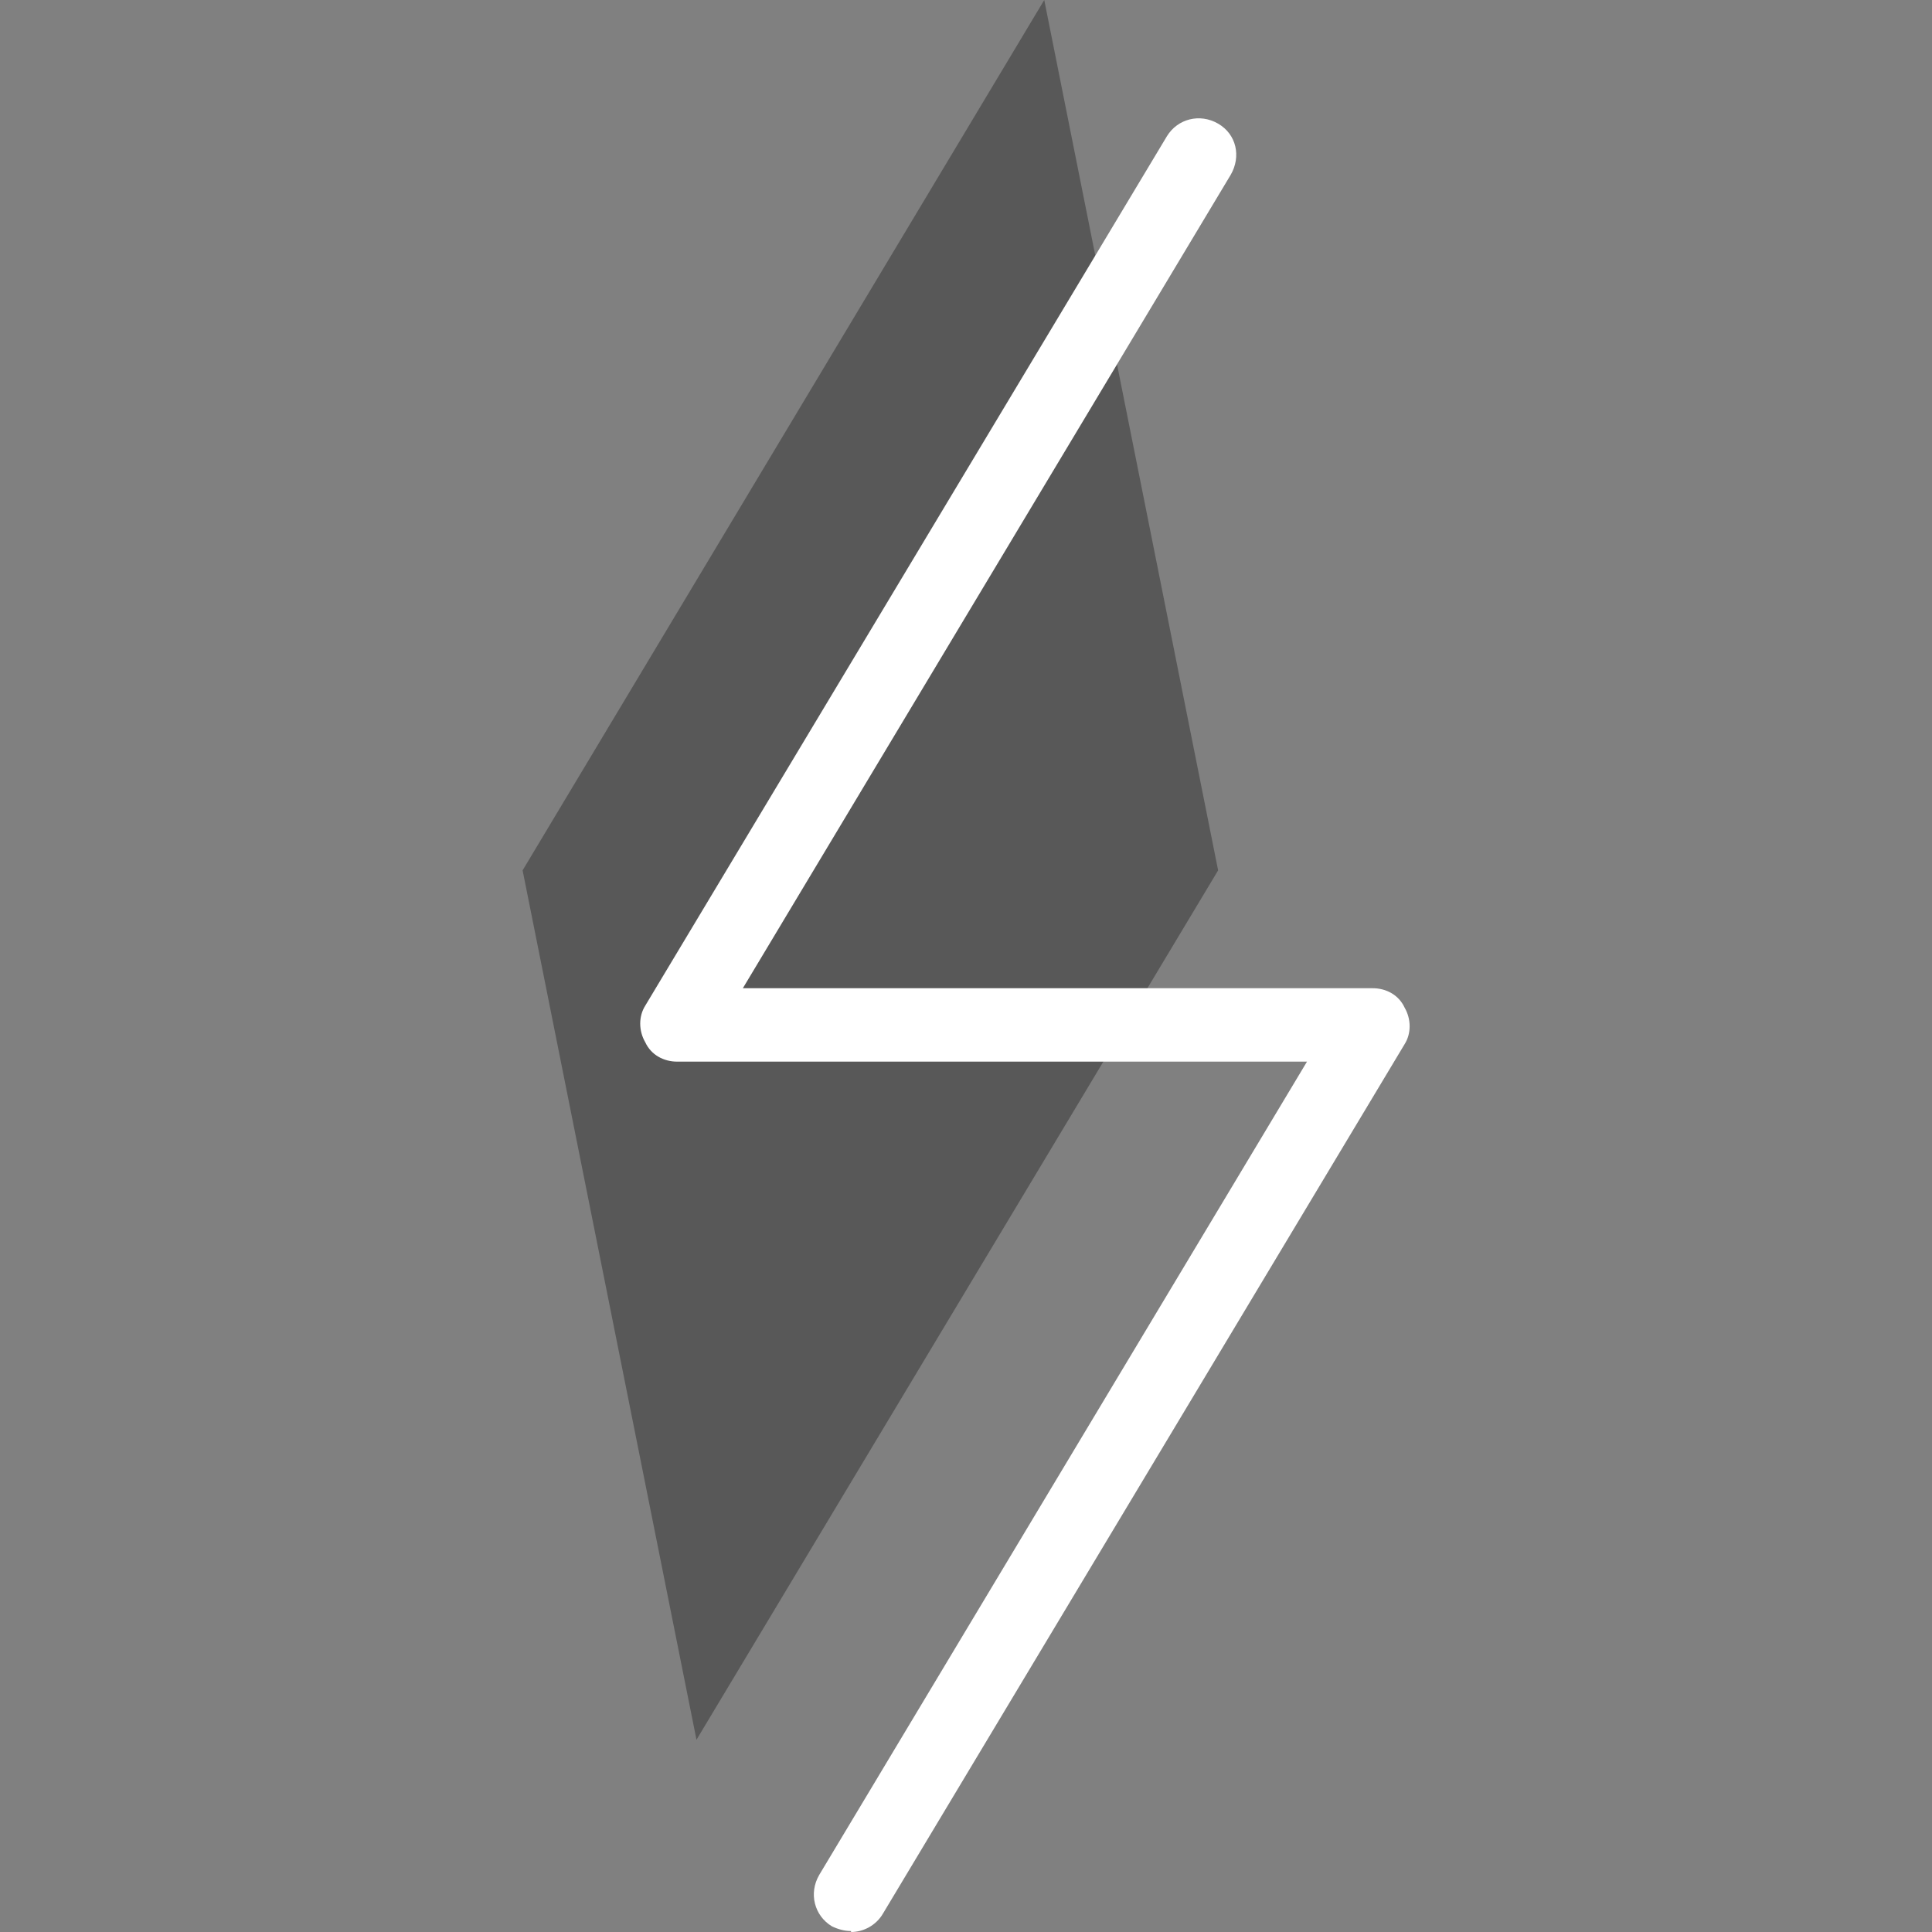 <?xml version="1.0" encoding="UTF-8"?>
<svg xmlns="http://www.w3.org/2000/svg" id="Ebene_1" version="1.1" viewBox="0 0 200 200">
  <rect x="0" y="0" width="200" height="200" fill="#808080" stroke="none"/>
  <defs>
    <style>
      .st0 {
        fill: #585858;
      }

      .st1 {
        fill: #fff;
      }
    </style>
  </defs>
  <path class="st0" d="M72.1,180.1l54-90L108.1,0l-36,180.1-18-90L108.1,0l-36,180.1Z"></path>
  <path class="st1" d="M88.1,199.9c-.7,0-1.4-.2-2-.5-1.8-1.1-2.4-3.4-1.3-5.3l50.5-84.2h-65.2c-1.4,0-2.7-.7-3.3-2-.7-1.2-.7-2.7,0-3.8L120.8,14.1c1.1-1.8,3.4-2.4,5.3-1.3s2.4,3.4,1.3,5.3l-50.5,84.2h65.2c1.4,0,2.7.7,3.3,2,.7,1.2.7,2.7,0,3.8l-54,90c-.7,1.2-2,1.9-3.3,1.9h0Z"></path>
</svg>
